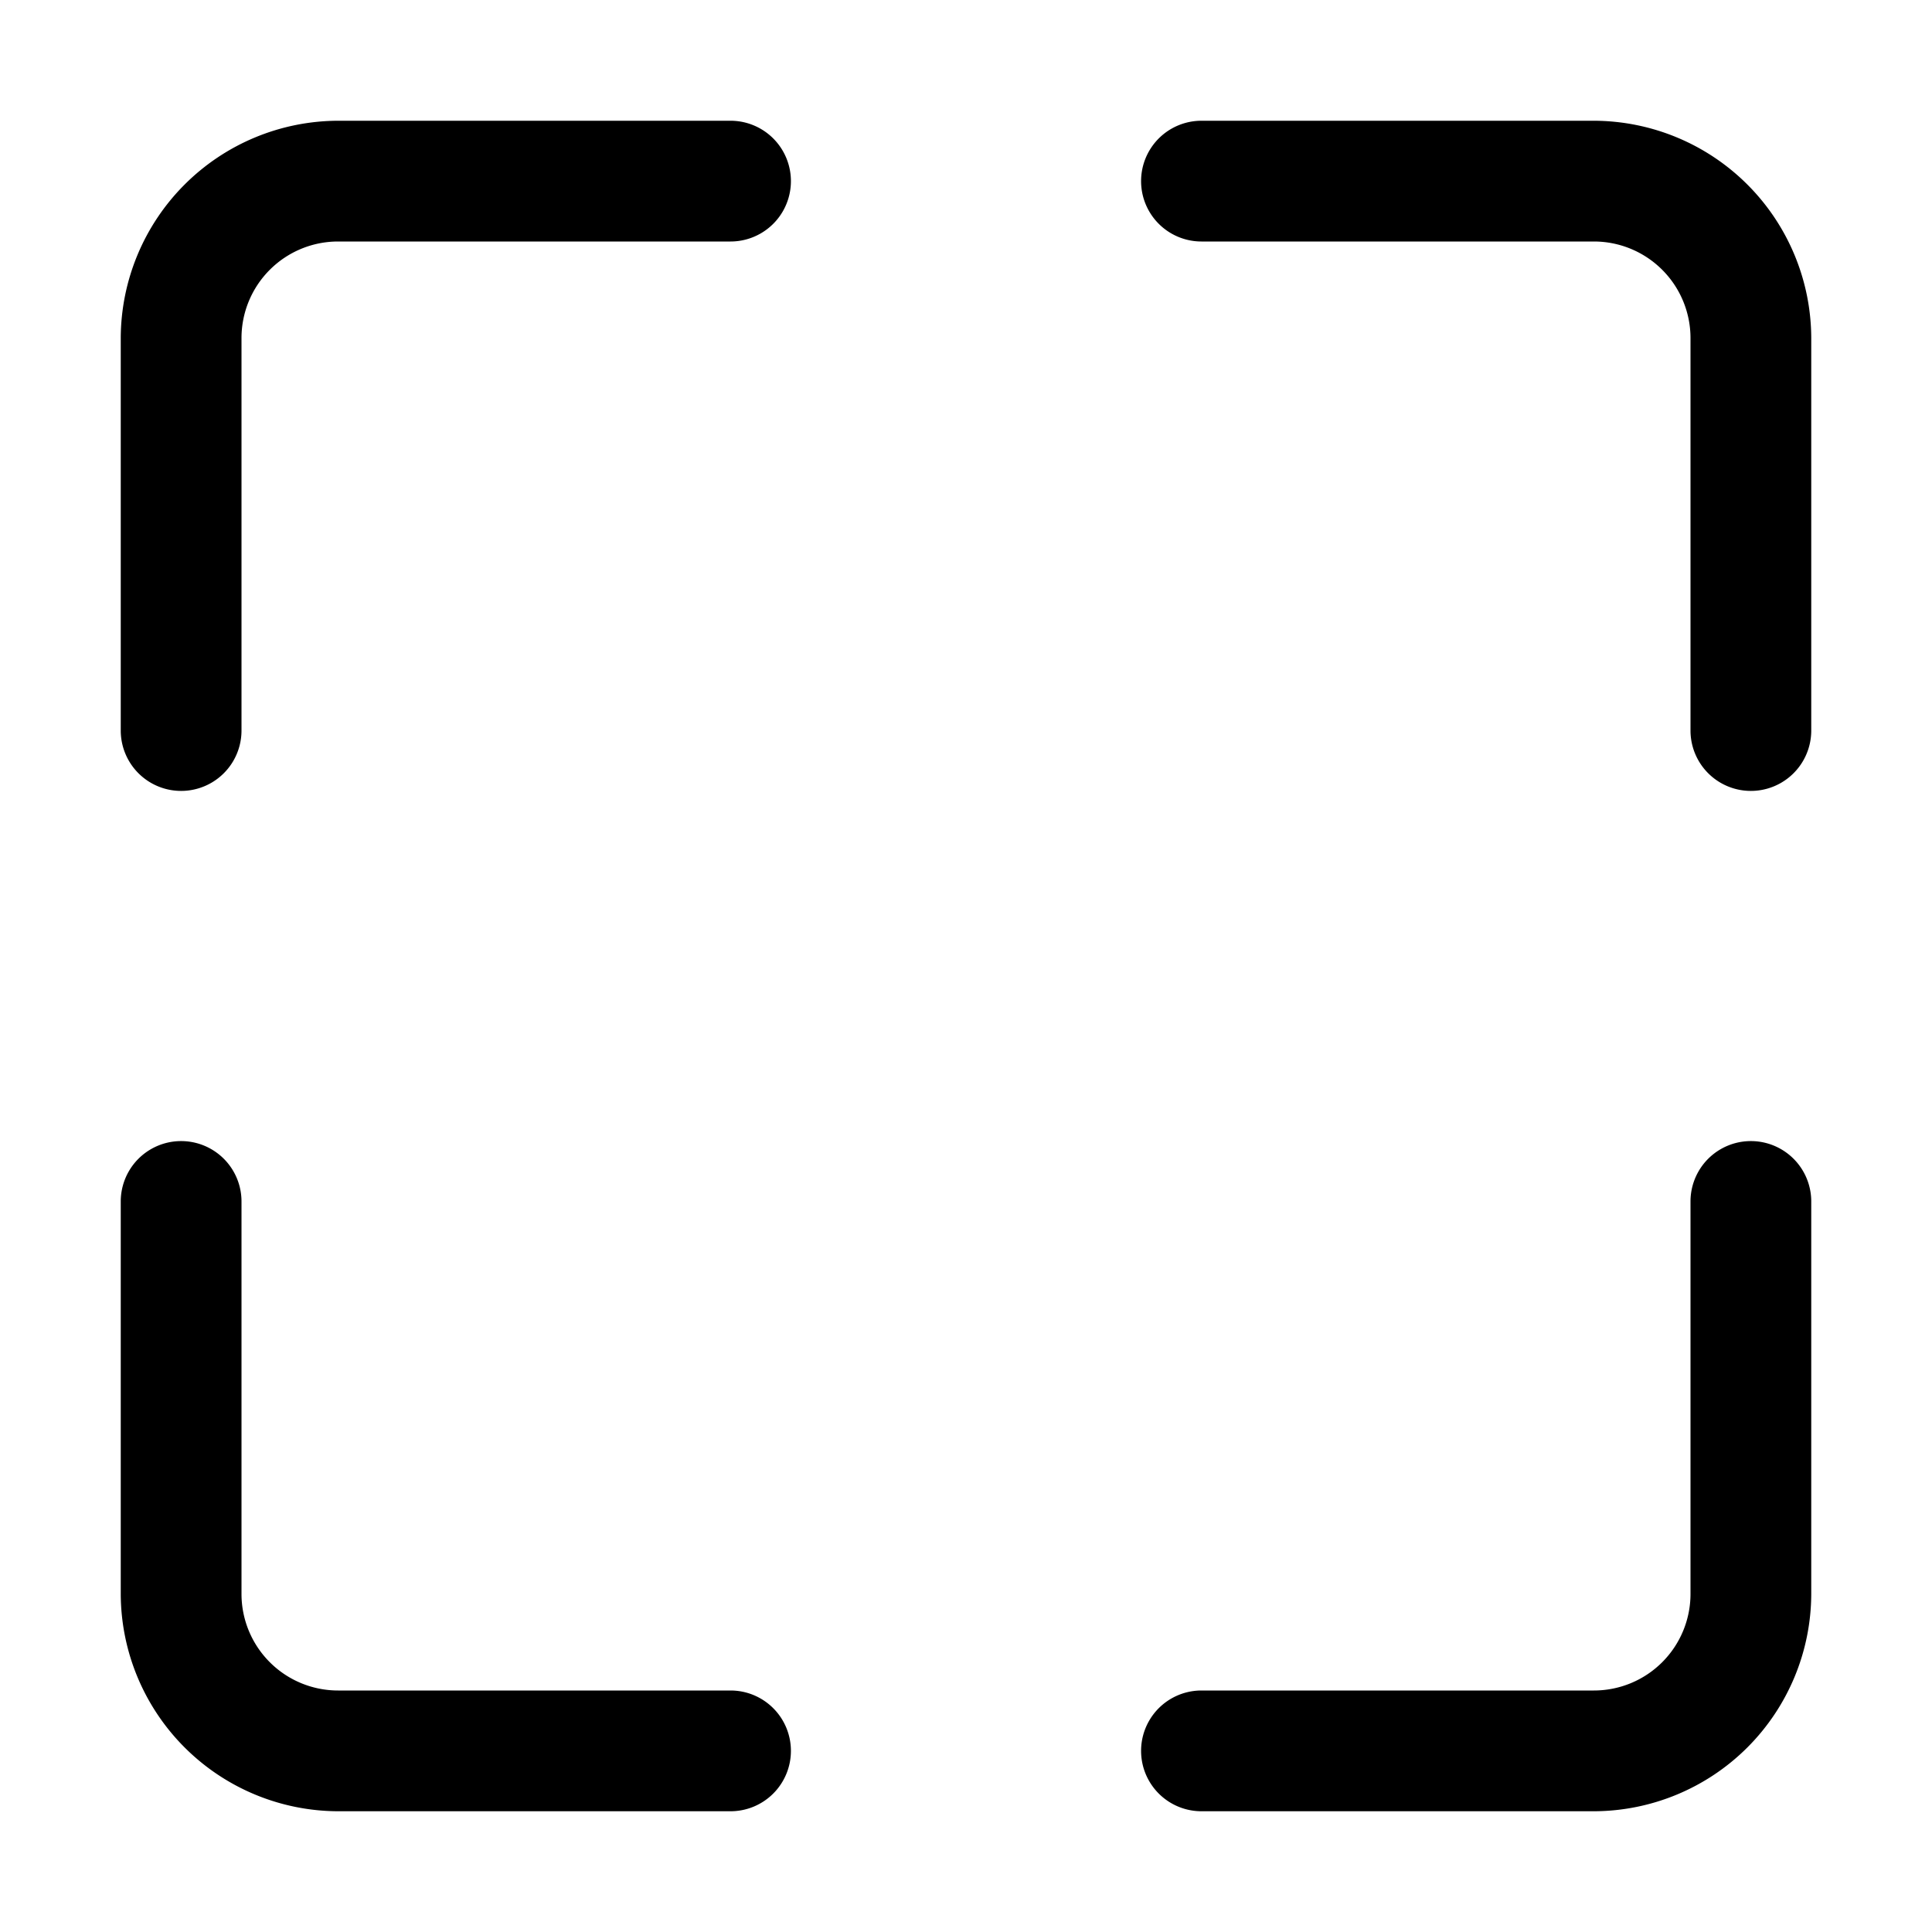 <svg height="512" viewBox="0 0 32 32" width="512" xmlns="http://www.w3.org/2000/svg"><g id="f85975ab-9299-4c90-946f-7d7662239f84" data-name="Layer 2"><path d="m26.4 30h-6.5a1 1 0 0 1 0-2h6.5a1.6 1.6 0 0 0 1.6-1.6v-6.5a1 1 0 0 1 2 0v6.5a3.61 3.61 0 0 1 -3.6 3.6zm-13.3-1a1 1 0 0 0 -1-1h-6.5a1.6 1.6 0 0 1 -1.6-1.6v-6.5a1 1 0 0 0 -2 0v6.5a3.61 3.61 0 0 0 3.6 3.6h6.5a1 1 0 0 0 1-1zm-9.1-16.9v-6.5a1.6 1.6 0 0 1 1.6-1.6h6.5a1 1 0 0 0 0-2h-6.5a3.61 3.61 0 0 0 -3.6 3.6v6.5a1 1 0 0 0 2 0zm26 0v-6.5a3.61 3.61 0 0 0 -3.6-3.6h-6.5a1 1 0 0 0 0 2h6.5a1.6 1.6 0 0 1 1.6 1.6v6.5a1 1 0 1 0 2 0z"/></g></svg>